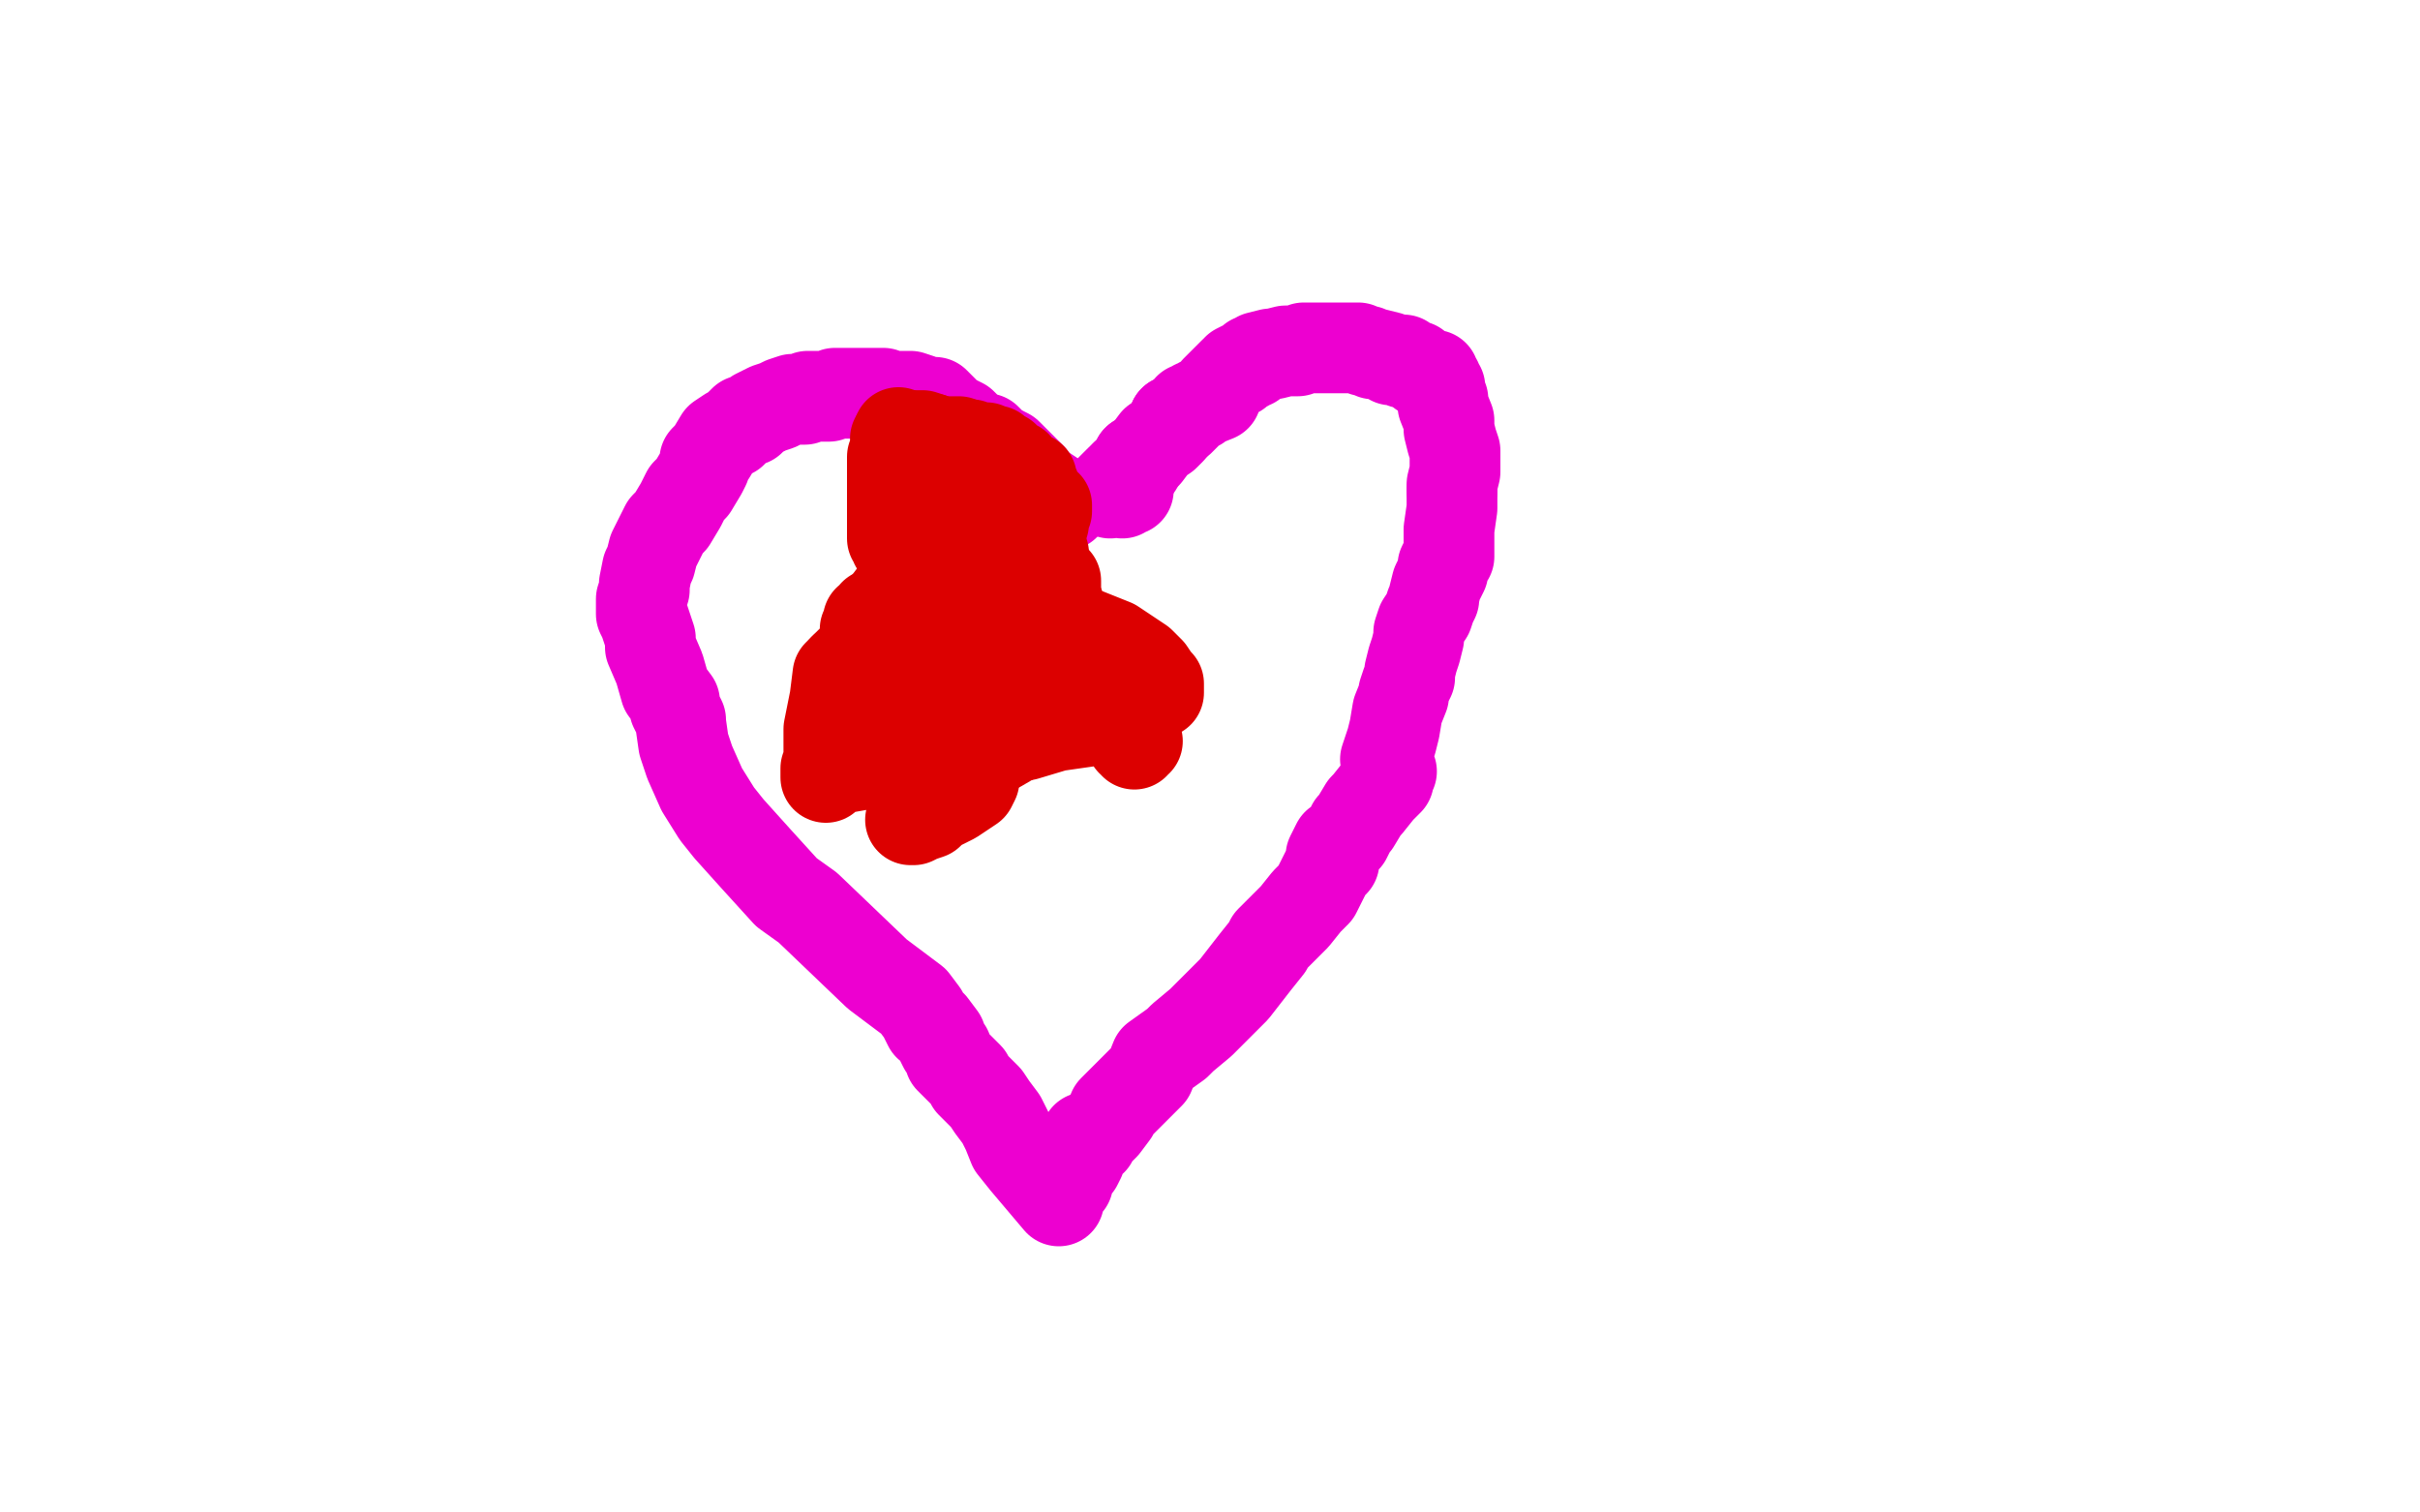 <?xml version="1.0" standalone="no"?>
<!DOCTYPE svg PUBLIC "-//W3C//DTD SVG 1.1//EN"
"http://www.w3.org/Graphics/SVG/1.1/DTD/svg11.dtd">

<svg width="800" height="500" version="1.1" xmlns="http://www.w3.org/2000/svg" xmlns:xlink="http://www.w3.org/1999/xlink" style="stroke-antialiasing: false"><desc>This SVG has been created on https://colorillo.com/</desc><rect x='0' y='0' width='800' height='500' style='fill: rgb(255,255,255); stroke-width:0' /><polyline points="149,289 170,274 170,274 194,254 194,254 199,246 199,246 209,229 215,218 219,203 217,186" style="fill: none; stroke: #000000; stroke-width: 15; stroke-linejoin: round; stroke-linecap: round; stroke-antialiasing: false; stroke-antialias: 0; opacity: 1.0"/>
<polyline points="180,174 177,174 176,174 175,174 173,176 172,177 167,188 165,192 162,200 159,207 156,214 156,226 156,230 156,240 158,243 158,246" style="fill: none; stroke: #000000; stroke-width: 15; stroke-linejoin: round; stroke-linecap: round; stroke-antialiasing: false; stroke-antialias: 0; opacity: 1.0"/>
<polyline points="217,186 214,181 211,177 209,176 207,174 196,174 187,174 180,174" style="fill: none; stroke: #000000; stroke-width: 15; stroke-linejoin: round; stroke-linecap: round; stroke-antialiasing: false; stroke-antialias: 0; opacity: 1.0"/>
<polyline points="158,246 161,251 168,261 181,276 187,280 196,285 207,288 239,293 259,294 274,294 281,294 293,291 298,290 308,283 315,278 326,251 328,202 324,186 315,173 302,164" style="fill: none; stroke: #000000; stroke-width: 15; stroke-linejoin: round; stroke-linecap: round; stroke-antialiasing: false; stroke-antialias: 0; opacity: 1.0"/>
<polyline points="251,151 250,151 250,151 250,152 250,152 250,153 250,153 250,154 250,154 252,154 252,154 255,157 255,157 256,158 256,158" style="fill: none; stroke: #000000; stroke-width: 15; stroke-linejoin: round; stroke-linecap: round; stroke-antialiasing: false; stroke-antialias: 0; opacity: 1.0"/>
<polyline points="307,200 312,208 314,213 318,221 319,224 322,230 323,233 325,239" style="fill: none; stroke: #000000; stroke-width: 15; stroke-linejoin: round; stroke-linecap: round; stroke-antialiasing: false; stroke-antialias: 0; opacity: 1.0"/>
<polyline points="256,158 262,162 263,163 283,175 289,178 297,183 299,185 305,195 307,200" style="fill: none; stroke: #000000; stroke-width: 15; stroke-linejoin: round; stroke-linecap: round; stroke-antialiasing: false; stroke-antialias: 0; opacity: 1.0"/>
<polyline points="325,239 325,245 325,249 326,253 326,254 324,256 322,258 321,258 319,261 318,261 315,262" style="fill: none; stroke: #000000; stroke-width: 15; stroke-linejoin: round; stroke-linecap: round; stroke-antialiasing: false; stroke-antialias: 0; opacity: 1.0"/>
<polyline points="156,149 228,153 278,161 290,163 325,167 369,171 382,172 404,176 411,178" style="fill: none; stroke: #ffffff; stroke-width: 30; stroke-linejoin: round; stroke-linecap: round; stroke-antialiasing: false; stroke-antialias: 0; opacity: 1.0"/>
<polyline points="98,149 99,149 99,149 100,149 100,149 111,149 111,149 115,148 115,148 135,149 135,149 144,149 144,149 156,149 156,149" style="fill: none; stroke: #ffffff; stroke-width: 30; stroke-linejoin: round; stroke-linecap: round; stroke-antialiasing: false; stroke-antialias: 0; opacity: 1.0"/>
<polyline points="411,178 426,183 437,187 442,189 444,189 444,190 443,190 440,190 426,193 411,195 401,197 380,198 369,199 349,199 334,200 333,200 333,202 320,205 307,205 271,203 258,203 245,204 226,205 217,205 196,205 188,206 169,206 163,207 147,210 124,214 77,224 15,239 13,249 130,236 169,233 230,222 242,217 267,208 276,205 283,201 290,194 299,186 308,178 322,168 323,167 325,167 327,165 328,165 327,165 316,164 297,160 270,160 199,163 168,165 115,170 74,186 76,201 107,212 189,218 246,219 352,226 384,227 382,226 386,226 384,226 368,228 236,218 125,204 123,203 128,202 178,185 318,155 324,152 526,119 504,124 432,134 297,157 202,191 179,202 178,203 186,206 301,200 536,180 687,172 683,173 667,192 605,222 555,237 545,237 544,236 544,235 544,229 546,214 552,193 552,186 541,181 393,183 155,187 87,192 81,193 110,182 191,154 294,123 353,106 355,106 352,114 345,127 323,147 314,170 458,190 576,195 594,196 592,196 492,220 282,258 177,284 135,296 130,300 142,283 141,283 133,289 88,322 34,346 17,354 39,343 196,299 314,270 409,245 416,240 417,240 415,240 404,240 313,248 222,254 167,260 165,262 166,261 173,256 251,232 416,204 417,204 289,221 174,224 190,224 289,218 478,205 471,205 416,218 247,257 121,273 57,288 1,310 12,302 93,283 92,282 72,280 29,254 125,240 153,239 152,238 151,238 146,240 137,247 112,261 106,264 102,265 101,266 269,271 277,272 279,272 288,282 295,287 297,288 298,288 297,289 289,298 273,307 268,309 268,308 286,297 289,294 290,294 291,293 296,290 311,280 318,278 319,277 292,287 271,289 257,291 256,291 250,292 243,292 243,290 271,275 272,276 271,276 270,277 265,280 266,283 263,277 259,260 254,246 252,244 255,248 252,247 257,249 263,249 268,248 273,251 274,254 272,253 272,259 272,257 270,256 269,258 270,258 271,256 270,257 272,264 273,264 281,273 281,272 280,272 278,270 271,265" style="fill: none; stroke: #ffffff; stroke-width: 30; stroke-linejoin: round; stroke-linecap: round; stroke-antialiasing: false; stroke-antialias: 0; opacity: 1.0"/>
<circle cx="242.5" cy="162.5" r="15" style="fill: #ed00d0; stroke-antialiasing: false; stroke-antialias: 0; opacity: 1.0"/>
<circle cx="337.5" cy="171.5" r="15" style="fill: #ed00d0; stroke-antialiasing: false; stroke-antialias: 0; opacity: 1.0"/>
<polyline points="321,91 320,91 320,91 319,91 319,91 317,91 317,91 316,91 316,91 300,90 300,90 299,90 299,90 299,89 299,89 298,89 298,89 294,89 294,89 290,89 290,89 279,89 279,89 265,89 260,89 250,89 242,91 237,92 229,97 226,99 218,106 207,123 204,128 199,133 193,157 192,169 191,180 191,183 190,199 190,203 192,214 197,222 205,233 217,240 229,247 245,254 264,260 279,261 298,261 310,260 369,245 387,236 397,233 404,228 419,215 426,203 429,180 427,163 420,145 416,140 403,117 379,94 349,71 336,64 331,62 325,61 304,61 291,62 271,67 257,77 239,86" style="fill: none; stroke: #ed00d0; stroke-width: 30; stroke-linejoin: round; stroke-linecap: round; stroke-antialiasing: false; stroke-antialias: 0; opacity: 1.0"/>
<polyline points="199,150 198,161 197,174 197,181 198,188 199,193 199,196 200,199 201,201 202,202 204,205 207,206 208,207 212,209 225,213 241,215" style="fill: none; stroke: #ed00d0; stroke-width: 30; stroke-linejoin: round; stroke-linecap: round; stroke-antialiasing: false; stroke-antialias: 0; opacity: 1.0"/>
<polyline points="239,86 228,95 218,105 211,114 203,128 202,130 200,138 200,141 199,150" style="fill: none; stroke: #ed00d0; stroke-width: 30; stroke-linejoin: round; stroke-linecap: round; stroke-antialiasing: false; stroke-antialias: 0; opacity: 1.0"/>
<polyline points="241,215 262,216 268,216 279,217 289,216 292,215 300,213 313,207 322,201 335,192 341,187 353,176 365,161 372,150 373,147 374,140 373,124 371,119 369,109 334,50 234,150 230,171 229,181 229,190 229,192 230,194 233,195 244,197 269,201 275,201 297,201 309,200 317,199 324,197 334,192 342,181 354,166 372,135 371,131 372,130 371,130 367,130 359,130 343,131 318,131 299,131 274,131 247,134 241,134 238,135 238,136 238,137 240,138 248,142 259,143 264,144 290,148 301,149 307,149" style="fill: none; stroke: #ed00d0; stroke-width: 30; stroke-linejoin: round; stroke-linecap: round; stroke-antialiasing: false; stroke-antialias: 0; opacity: 1.0"/>
<polyline points="244,33 247,32 247,32 252,28 252,28 255,26 255,26 258,22 258,22 261,22 261,22 266,19 266,19 275,16 275,16 282,14 282,14 284,14 284,14 292,15 295,14 308,14 317,14 316,13 319,13 317,13 319,18 319,22 313,38 299,61 291,68 275,78 261,90 252,95 212,116 155,141 133,147 155,111 185,109 249,108 252,108 251,108 250,108 248,108 244,111 244,112 241,115 219,129 194,139 94,148 41,156 29,157 27,157 100,150 224,137 340,110 432,85 469,76 516,61 515,61 514,61 510,61 503,61 481,61 418,67 259,86 115,92 8,96 251,293 266,274 293,261 342,239 354,231 355,229 354,228 353,228 352,227 351,227 347,224 330,213 320,204 308,192 299,181 298,177 298,169 300,156 306,137 334,92 342,84 358,62 367,51 368,48 367,57 356,106 353,129 347,158 328,228 321,253 309,284 303,299 279,340 277,343 278,342 281,340 314,318 340,305 346,301 364,300 476,278 500,274 506,272 505,271 504,271 500,271 499,271 465,273 393,267 246,259 145,254 133,254 125,254 124,253 125,248 147,225 162,208 170,198 188,171 203,138" style="fill: none; stroke: #ffffff; stroke-width: 30; stroke-linejoin: round; stroke-linecap: round; stroke-antialiasing: false; stroke-antialias: 0; opacity: 1.0"/>
<polyline points="203,138 218,114 235,81 241,72 251,60 256,56 261,52 262,52 263,52 267,54 271,59 273,69 274,72 275,73 279,76 282,77 303,76 321,71 376,54 421,16 422,9 423,4 423,1 422,1 420,1 411,12 393,40 376,61 360,77 345,96 330,117 324,129 313,150 306,170 305,174 305,177 305,178 306,179 307,179 308,179 309,179 309,177 328,169 333,165 336,164 339,160 342,157 342,155 348,147 351,140 352,135 352,133 353,128 353,126 355,122 355,119 355,118 355,117 355,112 355,104 354,80 352,67 352,64 350,58 346,50 341,42 338,40 337,39 335,38 334,37 330,37 327,40 320,44 314,47 290,66 274,86 269,92 260,107 258,109 255,122 254,131 254,132 257,134 258,136 260,138 269,143 274,145 281,147 288,150 304,151 312,149 323,144 329,141 336,128 341,116 345,93 346,80 345,73 345,72 343,63 338,56 323,47 312,46 300,44 273,43 222,43 160,43 135,43 91,45 90,45 90,46 90,47 94,49 133,73 169,84 273,106 314,111 321,112 333,112 338,110 339,110 344,105 345,103 348,101 348,100 347,100 345,100 341,99 325,99 299,100 252,100 229,100 226,100 227,99 229,98 232,98 260,97 274,96 296,96 303,96 314,96 307,111 282,126 267,134 202,164 132,191 100,199 43,214 34,216 34,215 35,214 50,206 69,197 222,172 390,146 436,132 497,110 505,109 506,109 502,109 475,126 405,166 346,204 325,216 282,242 262,259 257,263 255,265 256,265 259,264 326,246 360,241 451,224 483,217 506,213 506,212 502,212 452,220 316,229 88,231 35,232 33,232 34,232 40,233 64,229 87,224 125,220 152,215 211,208 215,205 216,205 214,205 210,206 192,209 180,209 160,210 157,210 157,209 169,205 197,198 221,193 262,179 272,176 289,173 297,170 301,169 303,167 303,166 301,166 300,166 290,170 280,178 265,186 257,194 253,198 248,209 246,223 246,239 247,244 249,247 251,250 252,250 253,250 255,249 297,226 359,200 391,183 407,177 414,168 414,169 414,168 415,165 414,164 413,164 411,164 387,159 373,156 373,155 369,154 368,153 368,151 376,136 380,129 381,126 382,122 381,120 380,120 379,120 372,118 357,115 353,115 342,115 311,124 290,141 280,155 273,167 273,169 273,175 272,179 273,181 275,184 298,194 312,200 337,209 348,214 349,214 349,213 350,213 352,214 352,210 353,209 354,205 354,203 353,202 352,201 350,201 348,202 346,207 344,216 338,234 338,243 336,255 336,259 346,255 353,254 360,253 368,250 376,247 378,247 380,241 382,240 383,236 383,233 384,230 384,229 384,226 384,220 384,212 383,206 383,201 383,192 383,183 382,175 382,171 381,162 379,159 379,151 379,148 379,131 379,116 379,111 377,102 377,100 377,98 377,97 377,95 376,93 374,92 372,90 371,89 370,88 369,88 368,88 363,88 361,89 353,91 339,99 325,114 323,116 315,127 312,129 312,135 312,136 312,138 312,140 312,141 312,142 318,149 330,158 347,172 357,177 382,188 385,191 385,192 386,193 387,193 387,197 387,206 387,210 386,217 383,227 380,234 378,239 375,245 374,245 372,249 369,251 367,253 367,254 367,255 368,252 370,250 379,237 387,223 391,214 394,207 397,193 398,188 398,184 398,175 398,168 398,167 397,164 396,160 394,156 391,151 388,145 385,138 383,134 383,133 382,130 381,129 380,128 380,127 379,126 411,183 418,196 429,217 430,222 432,227 433,229 433,231 431,224 431,219 430,209 430,203 429,191 430,183 430,164 430,158 429,151 429,148 429,143 429,135 429,127 428,120 427,117 426,117 425,117 424,118 417,126 414,133 407,145 406,150 403,159 401,162 400,165 399,166 398,167 393,173 388,177 381,181 379,183 378,182 377,178 377,177 378,164 380,153 395,130 403,119 407,114 411,109 412,107 414,106 413,106 400,116 384,127 370,139 363,145 341,162 334,169 318,184 304,201 293,214 279,227 276,230 277,229 276,229 275,230 275,229 275,230 275,229 275,228 274,228 272,228 267,226 263,224 261,224 250,220 245,217 233,213 304,179 294,183 282,192 272,199 264,208 262,209 244,225 242,228 242,229 243,228 244,227 249,226 255,225 271,222 296,217 304,215 313,209 316,207 322,204 333,197 339,195 351,191 357,189 362,188 364,188" style="fill: none; stroke: #ffffff; stroke-width: 30; stroke-linejoin: round; stroke-linecap: round; stroke-antialiasing: false; stroke-antialias: 0; opacity: 1.0"/>
<polyline points="352,167 351,167 351,167 350,166 350,166 349,166 349,166 348,165 348,165 348,164 348,164 345,162 345,162 343,161 343,161 341,158 339,156 338,155 336,153 335,152 333,150 329,148 326,145 325,145 323,144 320,142 318,140 316,139 314,138 313,138 312,136 309,133 308,133 305,133 304,132 301,131 299,131 298,131 297,131 293,131 292,130 291,130 287,130 277,130 276,130 274,131 273,131 272,131 270,131 267,131 266,132 263,132 262,132 259,133 257,134 254,135 250,137 248,139 246,139 245,140 243,142 242,143 241,143 238,145 235,150 233,152 233,154 232,156 229,161 227,163 225,167 222,172 220,174 218,178 216,182 215,186 214,188 213,193 213,195 212,198 212,202 212,203 213,205 215,211 215,214 218,221 220,228 223,232 223,234 225,238 225,239 226,246 228,252 232,261 237,269 241,274 250,284 260,295 267,300 290,322 298,328 302,331 305,335 307,339 308,339 311,343 311,344 312,346 313,347 314,350 316,352 317,353 320,356 321,358 326,363 328,366 331,370 333,374 335,379 339,384 350,397 350,395 351,393 353,391 354,387 356,385 357,383 357,381 358,379 359,377 359,376 360,377 361,377 362,375 364,373 365,372 368,368 368,367 370,365 374,361 379,356 380,355 382,350 389,345 391,343 397,338 403,332 405,330 408,327 415,318 419,313 420,311 424,307 428,303 432,298 433,297 435,295 437,291 439,287 441,285 440,283 442,279 445,277 447,273 448,272 451,267 452,266 456,261 459,258 459,257 460,255 458,251 459,248 460,245 461,241 462,235 464,230 464,229 465,226 466,224 466,222 467,218 468,215 469,211 469,209 470,206 472,203 473,200 474,198 474,197 475,193 476,191 477,189 477,187 478,185 479,184 479,180 479,177 479,175 480,168 480,165 480,162" style="fill: none; stroke: #ed00d0; stroke-width: 30; stroke-linejoin: round; stroke-linecap: round; stroke-antialiasing: false; stroke-antialias: 0; opacity: 1.0"/>
<polyline points="480,162 480,160 481,156 481,155 481,153 481,150 481,149 480,146 479,142 479,139 477,134 477,133 477,132 476,130 476,128 475,127 475,126 474,126 474,125 474,124 472,124 470,123 468,121 464,120 464,119 460,119 459,118 455,117 454,117 452,116 451,116 449,115 447,115 446,115 445,115 443,115 441,115 440,115 437,115 436,115 431,115 429,116 428,116 425,116 421,117 420,117 416,118 415,119 414,119 414,120 413,120 412,121 411,121 409,122 409,123 408,123 403,128 402,129 402,131 397,133 396,134 395,134 393,136 393,135 392,137 391,138 390,139 389,139 388,139" style="fill: none; stroke: #ed00d0; stroke-width: 30; stroke-linejoin: round; stroke-linecap: round; stroke-antialiasing: false; stroke-antialias: 0; opacity: 1.0"/>
<polyline points="376,152 376,154 374,155 374,156 373,157 372,157 372,158 371,159" style="fill: none; stroke: #ed00d0; stroke-width: 30; stroke-linejoin: round; stroke-linecap: round; stroke-antialiasing: false; stroke-antialias: 0; opacity: 1.0"/>
<polyline points="388,139 388,140 387,142 385,144 382,146 379,150 376,152" style="fill: none; stroke: #ed00d0; stroke-width: 30; stroke-linejoin: round; stroke-linecap: round; stroke-antialiasing: false; stroke-antialias: 0; opacity: 1.0"/>
<polyline points="371,159 370,159 368,161 367,162 367,163 367,162 371,162 372,162 373,162 372,162 371,163" style="fill: none; stroke: #ed00d0; stroke-width: 30; stroke-linejoin: round; stroke-linecap: round; stroke-antialiasing: false; stroke-antialias: 0; opacity: 1.0"/>
<polyline points="375,246 375,245 375,245 374,245 374,245 376,245 376,245 374,244 374,244 369,240 369,240 362,234 362,234 359,232 359,232 355,227 350,224 348,222 343,219 340,217 337,214 334,212 329,209 327,208 324,206 322,206 321,205 319,205 316,204 315,204 313,203 311,202 308,202 306,201 304,201 302,201 299,201 294,201 291,202 289,203 288,205 287,205 287,206 286,208 286,209 286,213 288,219 289,222 293,229 298,236 301,239 304,240 305,241 307,241 308,242 312,242 314,242 321,243 324,244 326,244 329,244 332,244 335,243 339,243 349,240 363,238 376,233 378,232 381,230 382,229 383,229 383,228 383,227 383,226 382,225 380,222 379,221 377,219 374,217 368,213 353,207 341,203 320,199 310,198 306,198 305,198 304,198 300,201 284,216 279,221" style="fill: none; stroke: #dc0000; stroke-width: 30; stroke-linejoin: round; stroke-linecap: round; stroke-antialiasing: false; stroke-antialias: 0; opacity: 1.0"/>
<polyline points="279,221 277,223 276,231 274,241 274,243 274,252 273,257 273,254 278,254 295,251 301,251 311,250 330,247 342,240 347,234 349,226 349,219 350,208 350,200 349,196 349,193 349,192 347,190 346,190 342,188 340,188 335,186 327,185 324,185 317,184 313,184 309,184 307,186 306,186 304,187 302,189 299,192 296,196 293,200 291,203 291,204 291,205 292,205 293,205 295,205 298,204 299,203 301,201 303,200 306,198 307,196 309,194 310,193 311,191 312,190 314,190 316,189 317,189 318,189 319,189 321,188 325,187 328,187 331,186 332,185 334,185 338,183 340,183 341,182 342,180 343,180 343,179 343,177 343,176 344,174 345,173 345,171 345,170 346,169 346,168 346,167 345,167 344,167 343,167 343,166 342,166 342,165 342,164 342,163 342,162 342,161 341,161 341,160 341,159 341,158 340,158 339,158 338,157 337,156 336,155 336,154 334,154 333,153 332,153 332,152 332,151 331,151 330,150 329,149 327,149 326,148 325,148 323,148 322,148 321,147 320,147 319,147" style="fill: none; stroke: #dc0000; stroke-width: 30; stroke-linejoin: round; stroke-linecap: round; stroke-antialiasing: false; stroke-antialias: 0; opacity: 1.0"/>
<polyline points="319,147 318,147 317,146 316,146 315,146 314,146 312,146 311,146 310,146 308,145" style="fill: none; stroke: #dc0000; stroke-width: 30; stroke-linejoin: round; stroke-linecap: round; stroke-antialiasing: false; stroke-antialias: 0; opacity: 1.0"/>
<polyline points="299,144 298,144 297,145 297,144 297,143 297,144" style="fill: none; stroke: #dc0000; stroke-width: 30; stroke-linejoin: round; stroke-linecap: round; stroke-antialiasing: false; stroke-antialias: 0; opacity: 1.0"/>
<polyline points="308,145 305,144 304,144 303,144 301,144 300,144 299,144" style="fill: none; stroke: #dc0000; stroke-width: 30; stroke-linejoin: round; stroke-linecap: round; stroke-antialiasing: false; stroke-antialias: 0; opacity: 1.0"/>
<polyline points="297,144 296,145 296,146 296,147 296,149 295,151 295,153 295,158 295,164 295,167 295,170 295,172 295,174 295,175 295,176 295,178 296,179 296,180 298,182 301,186 303,187 304,188 309,192 316,197 345,186 345,183 344,181 341,179 340,176 336,173 331,167 327,165 324,162 320,162 317,161 315,161 314,161 313,161 312,161 311,161 310,161 309,161 308,162 307,162 305,165 304,166 302,169 301,171 301,173 300,184 298,195 297,202 297,206 297,208 298,209 296,209 297,212 303,216 309,219 310,220 313,223 314,225 319,229 322,232 325,234 326,235 327,236 327,238 328,240 328,241 326,244 324,250 323,253 322,257 322,258 321,260 318,262 315,264 309,267 307,269 304,270 302,271 301,271" style="fill: none; stroke: #dc0000; stroke-width: 30; stroke-linejoin: round; stroke-linecap: round; stroke-antialiasing: false; stroke-antialias: 0; opacity: 1.0"/>
</svg>
